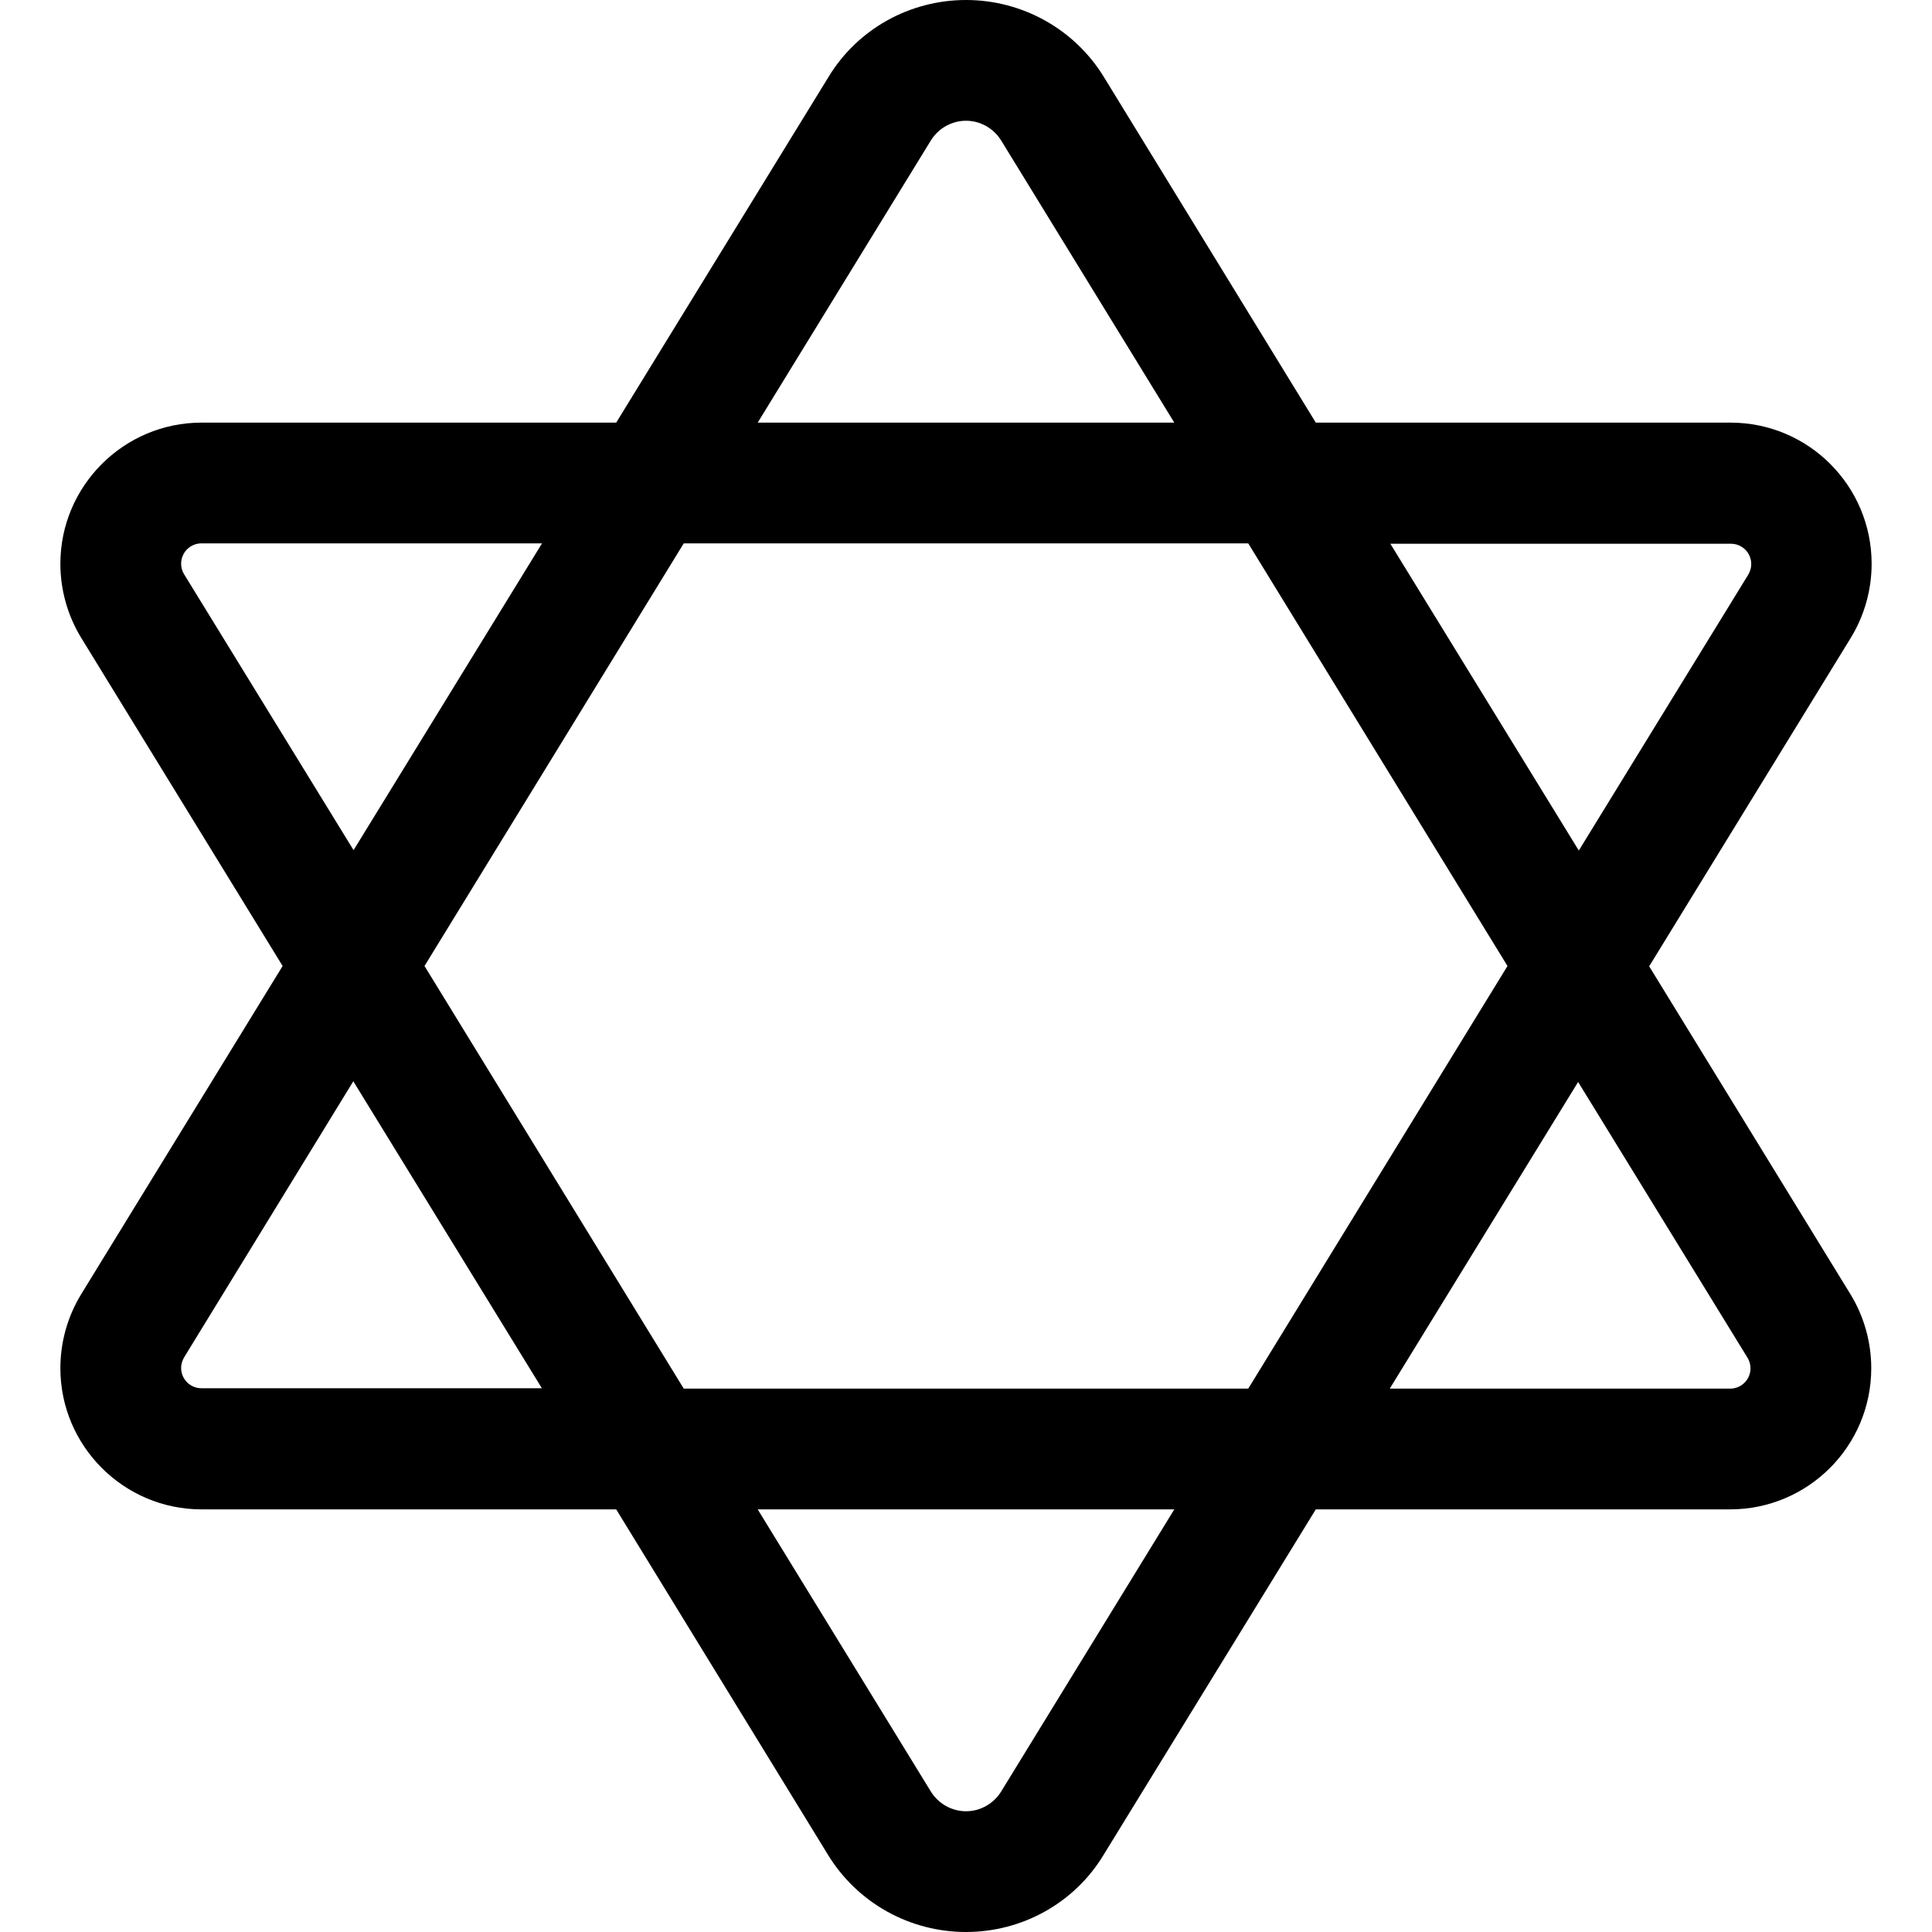 <svg xmlns="http://www.w3.org/2000/svg" viewBox="0 0 512 512"><!--! Font Awesome Pro 6.4.2 by @fontawesome - https://fontawesome.com License - https://fontawesome.com/license (Commercial License) Copyright 2023 Fonticons, Inc. --><path d="M418.3 286.6l-50 81.4h90.2c3 0 5.4-2.4 5.4-5.4c0-1-.3-2-.8-2.8l-44.9-73.1zM399.5 256L330.8 144H181.2L112.5 256l68.7 112H330.8l68.7-112zm37.5 0l53.4 87c3.6 5.9 5.5 12.7 5.5 19.6c0 20.7-16.8 37.4-37.4 37.4H348.7l-56.2 91.5C284.8 504.3 270.9 512 256 512s-28.8-7.7-36.6-20.5L163.3 400H53.4C32.8 400 16 383.2 16 362.6c0-6.9 1.9-13.7 5.5-19.6l53.4-87L21.5 169c-3.6-5.9-5.5-12.7-5.5-19.6C16 128.8 32.8 112 53.4 112H163.3l56.2-91.5C227.2 7.7 241.1 0 256 0s28.8 7.7 36.6 20.5L348.7 112H458.6c20.7 0 37.4 16.8 37.4 37.4c0 6.9-1.9 13.7-5.5 19.6l-53.4 87zM368.4 144l50 81.4 44.9-73.1c.5-.9 .8-1.8 .8-2.8c0-3-2.4-5.4-5.4-5.4H368.4zm-57.2-32L265.3 37.2c-2-3.2-5.5-5.2-9.3-5.2s-7.3 2-9.3 5.2L200.8 112H311.2zM143.6 144H53.4c-3 0-5.4 2.4-5.4 5.4c0 1 .3 2 .8 2.8l44.9 73.1 50-81.4zm-50 142.6L48.8 359.7c-.5 .9-.8 1.8-.8 2.8c0 3 2.4 5.4 5.4 5.4h90.2l-50-81.4zM200.8 400l45.9 74.8c2 3.2 5.5 5.2 9.3 5.2s7.3-2 9.3-5.2L311.2 400H200.8z"/></svg>